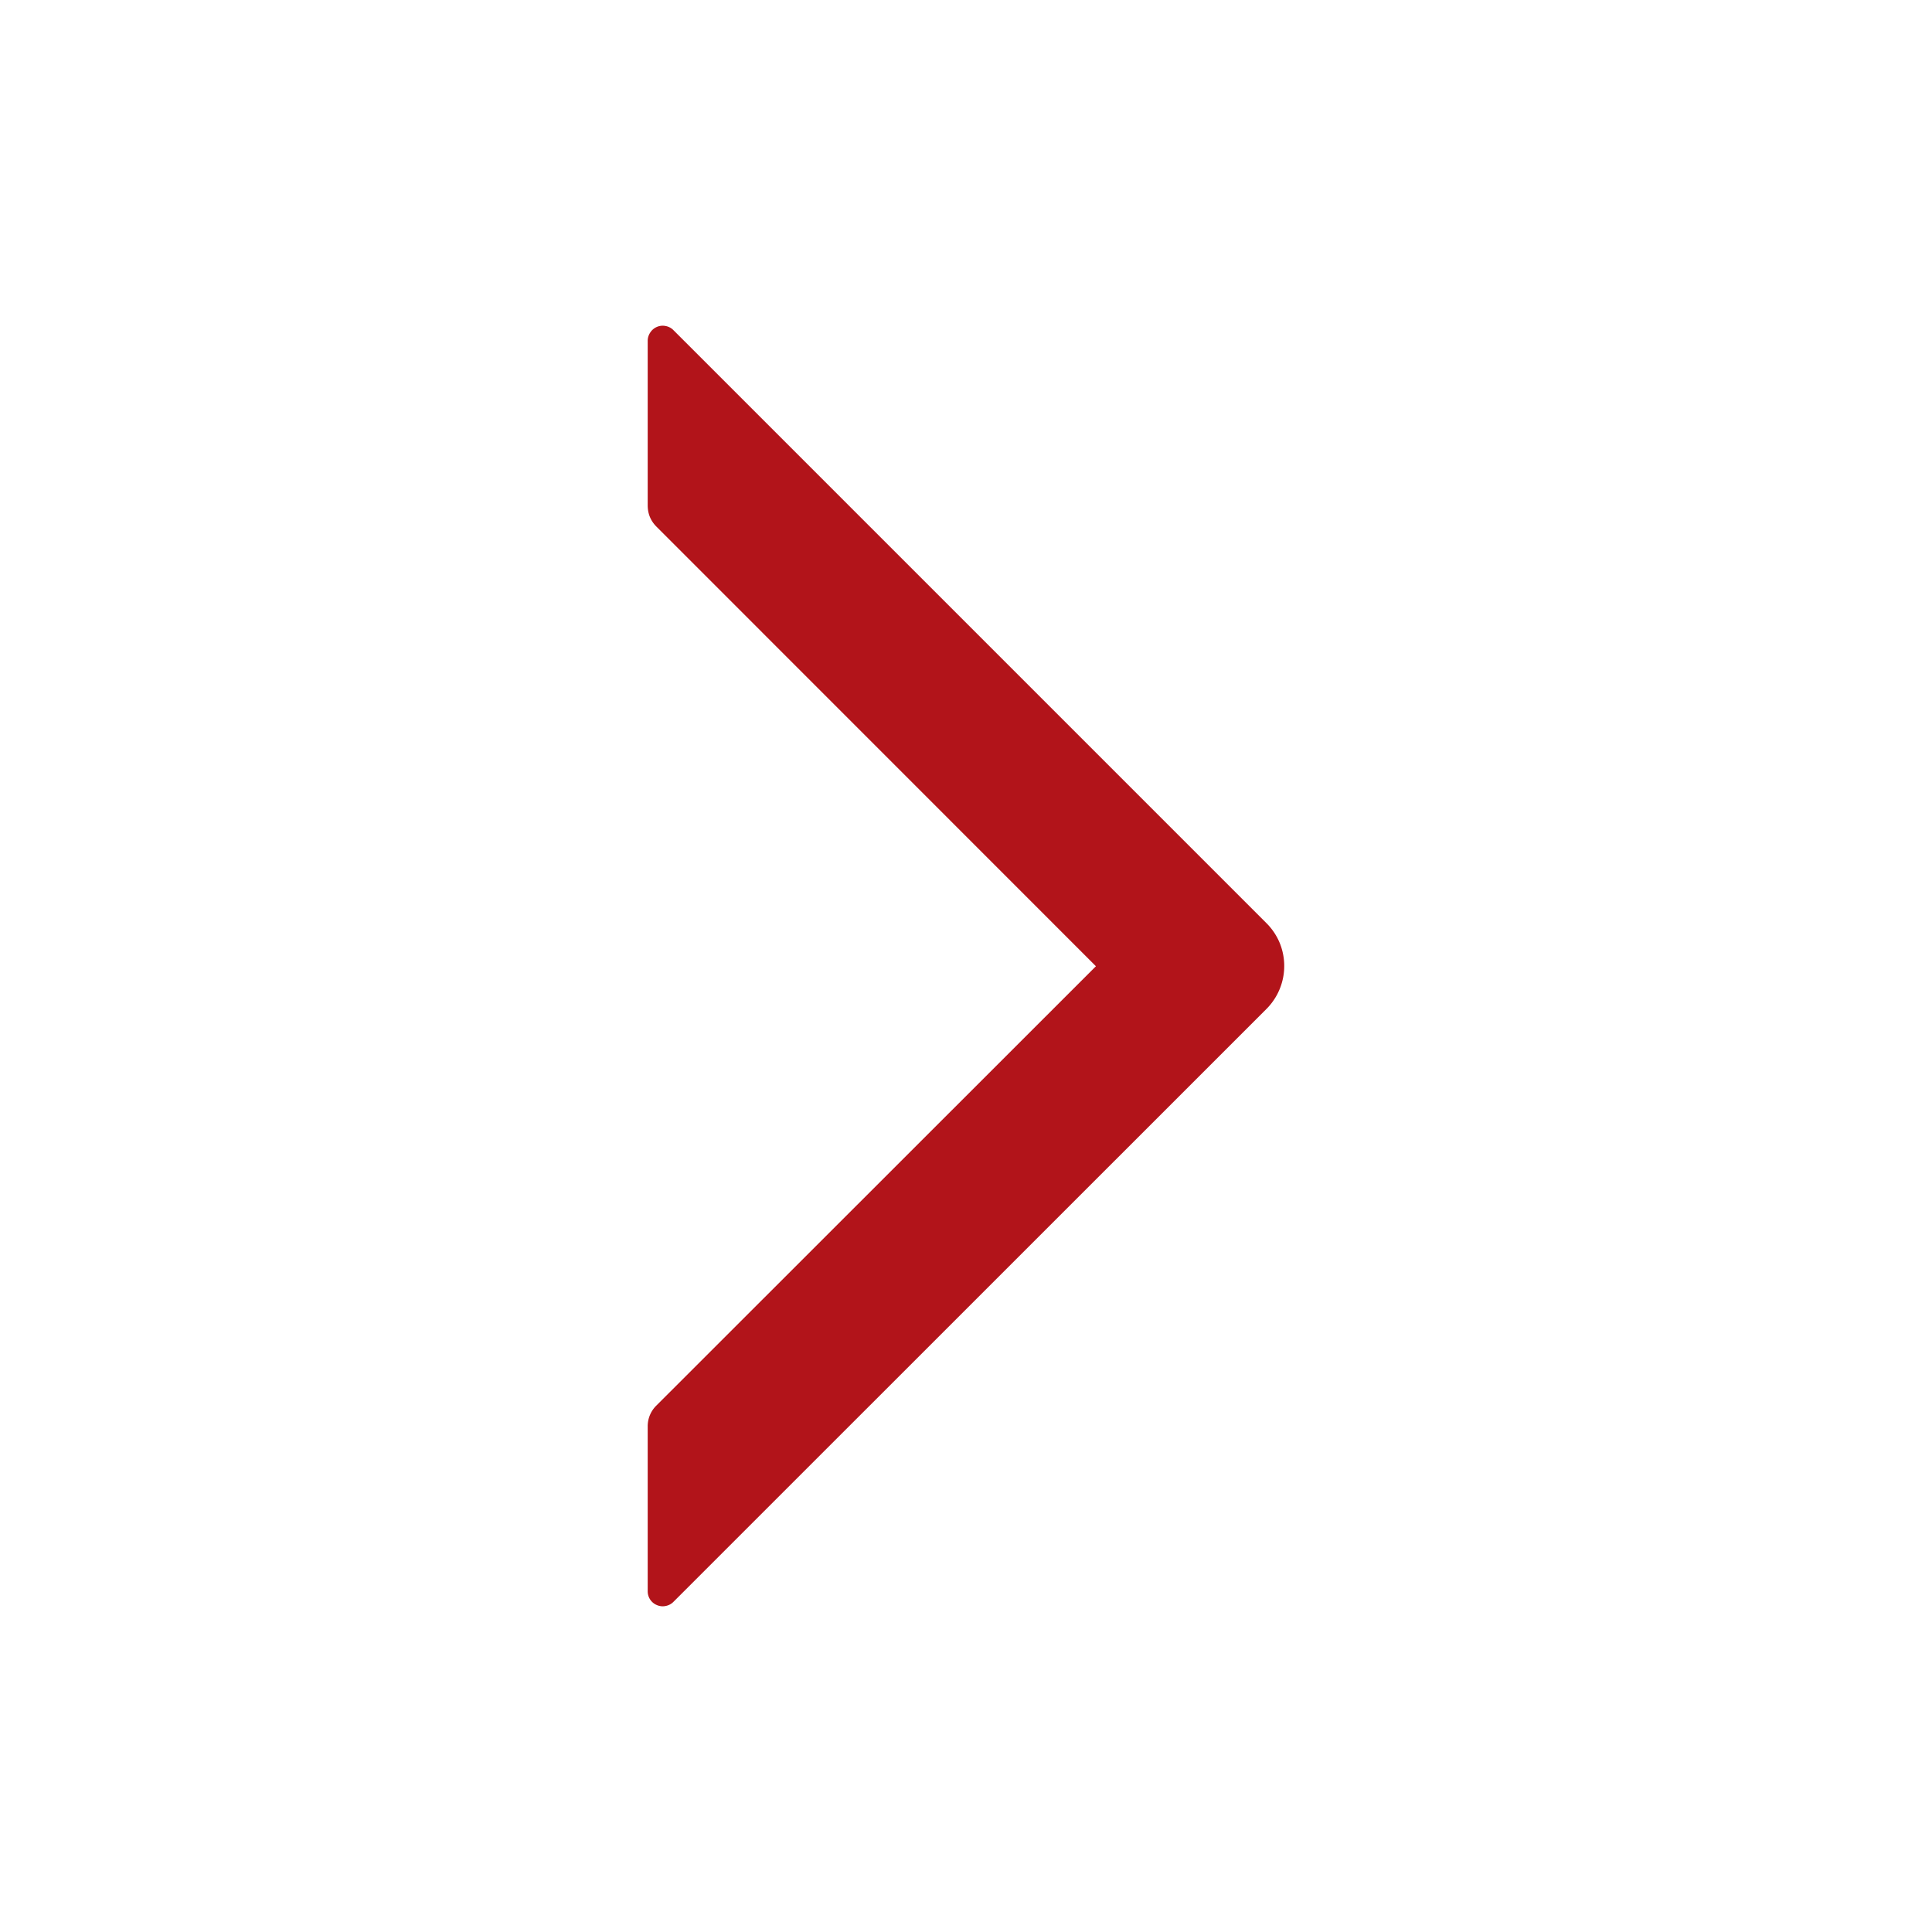 <?xml version="1.0" standalone="no"?><!DOCTYPE svg PUBLIC "-//W3C//DTD SVG 1.1//EN" "http://www.w3.org/Graphics/SVG/1.1/DTD/svg11.dtd"><svg t="1708574161451" class="icon" viewBox="0 0 1024 1024" version="1.1" xmlns="http://www.w3.org/2000/svg" p-id="1153" xmlns:xlink="http://www.w3.org/1999/xlink" width="48" height="48"><path d="M356.928 174.976a7.808 7.808 0 0 0-4.096-2.176 7.744 7.744 0 0 0-4.608 0.448 7.808 7.808 0 0 0-3.584 3.008 7.808 7.808 0 0 0-1.344 4.416v87.168c0 4.416 1.536 8.192 4.672 11.328l232.896 232.96-232.896 232.768a15.36 15.36 0 0 0-4.672 11.328v87.168a7.872 7.872 0 0 0 4.928 7.36c1.536 0.64 3.072 0.768 4.608 0.448a7.872 7.872 0 0 0 4.096-2.176l314.432-314.368a32.256 32.256 0 0 0 6.912-34.88 32.256 32.256 0 0 0-6.912-10.368L356.928 174.976z" fill="#B2141A" p-id="1154"></path></svg>